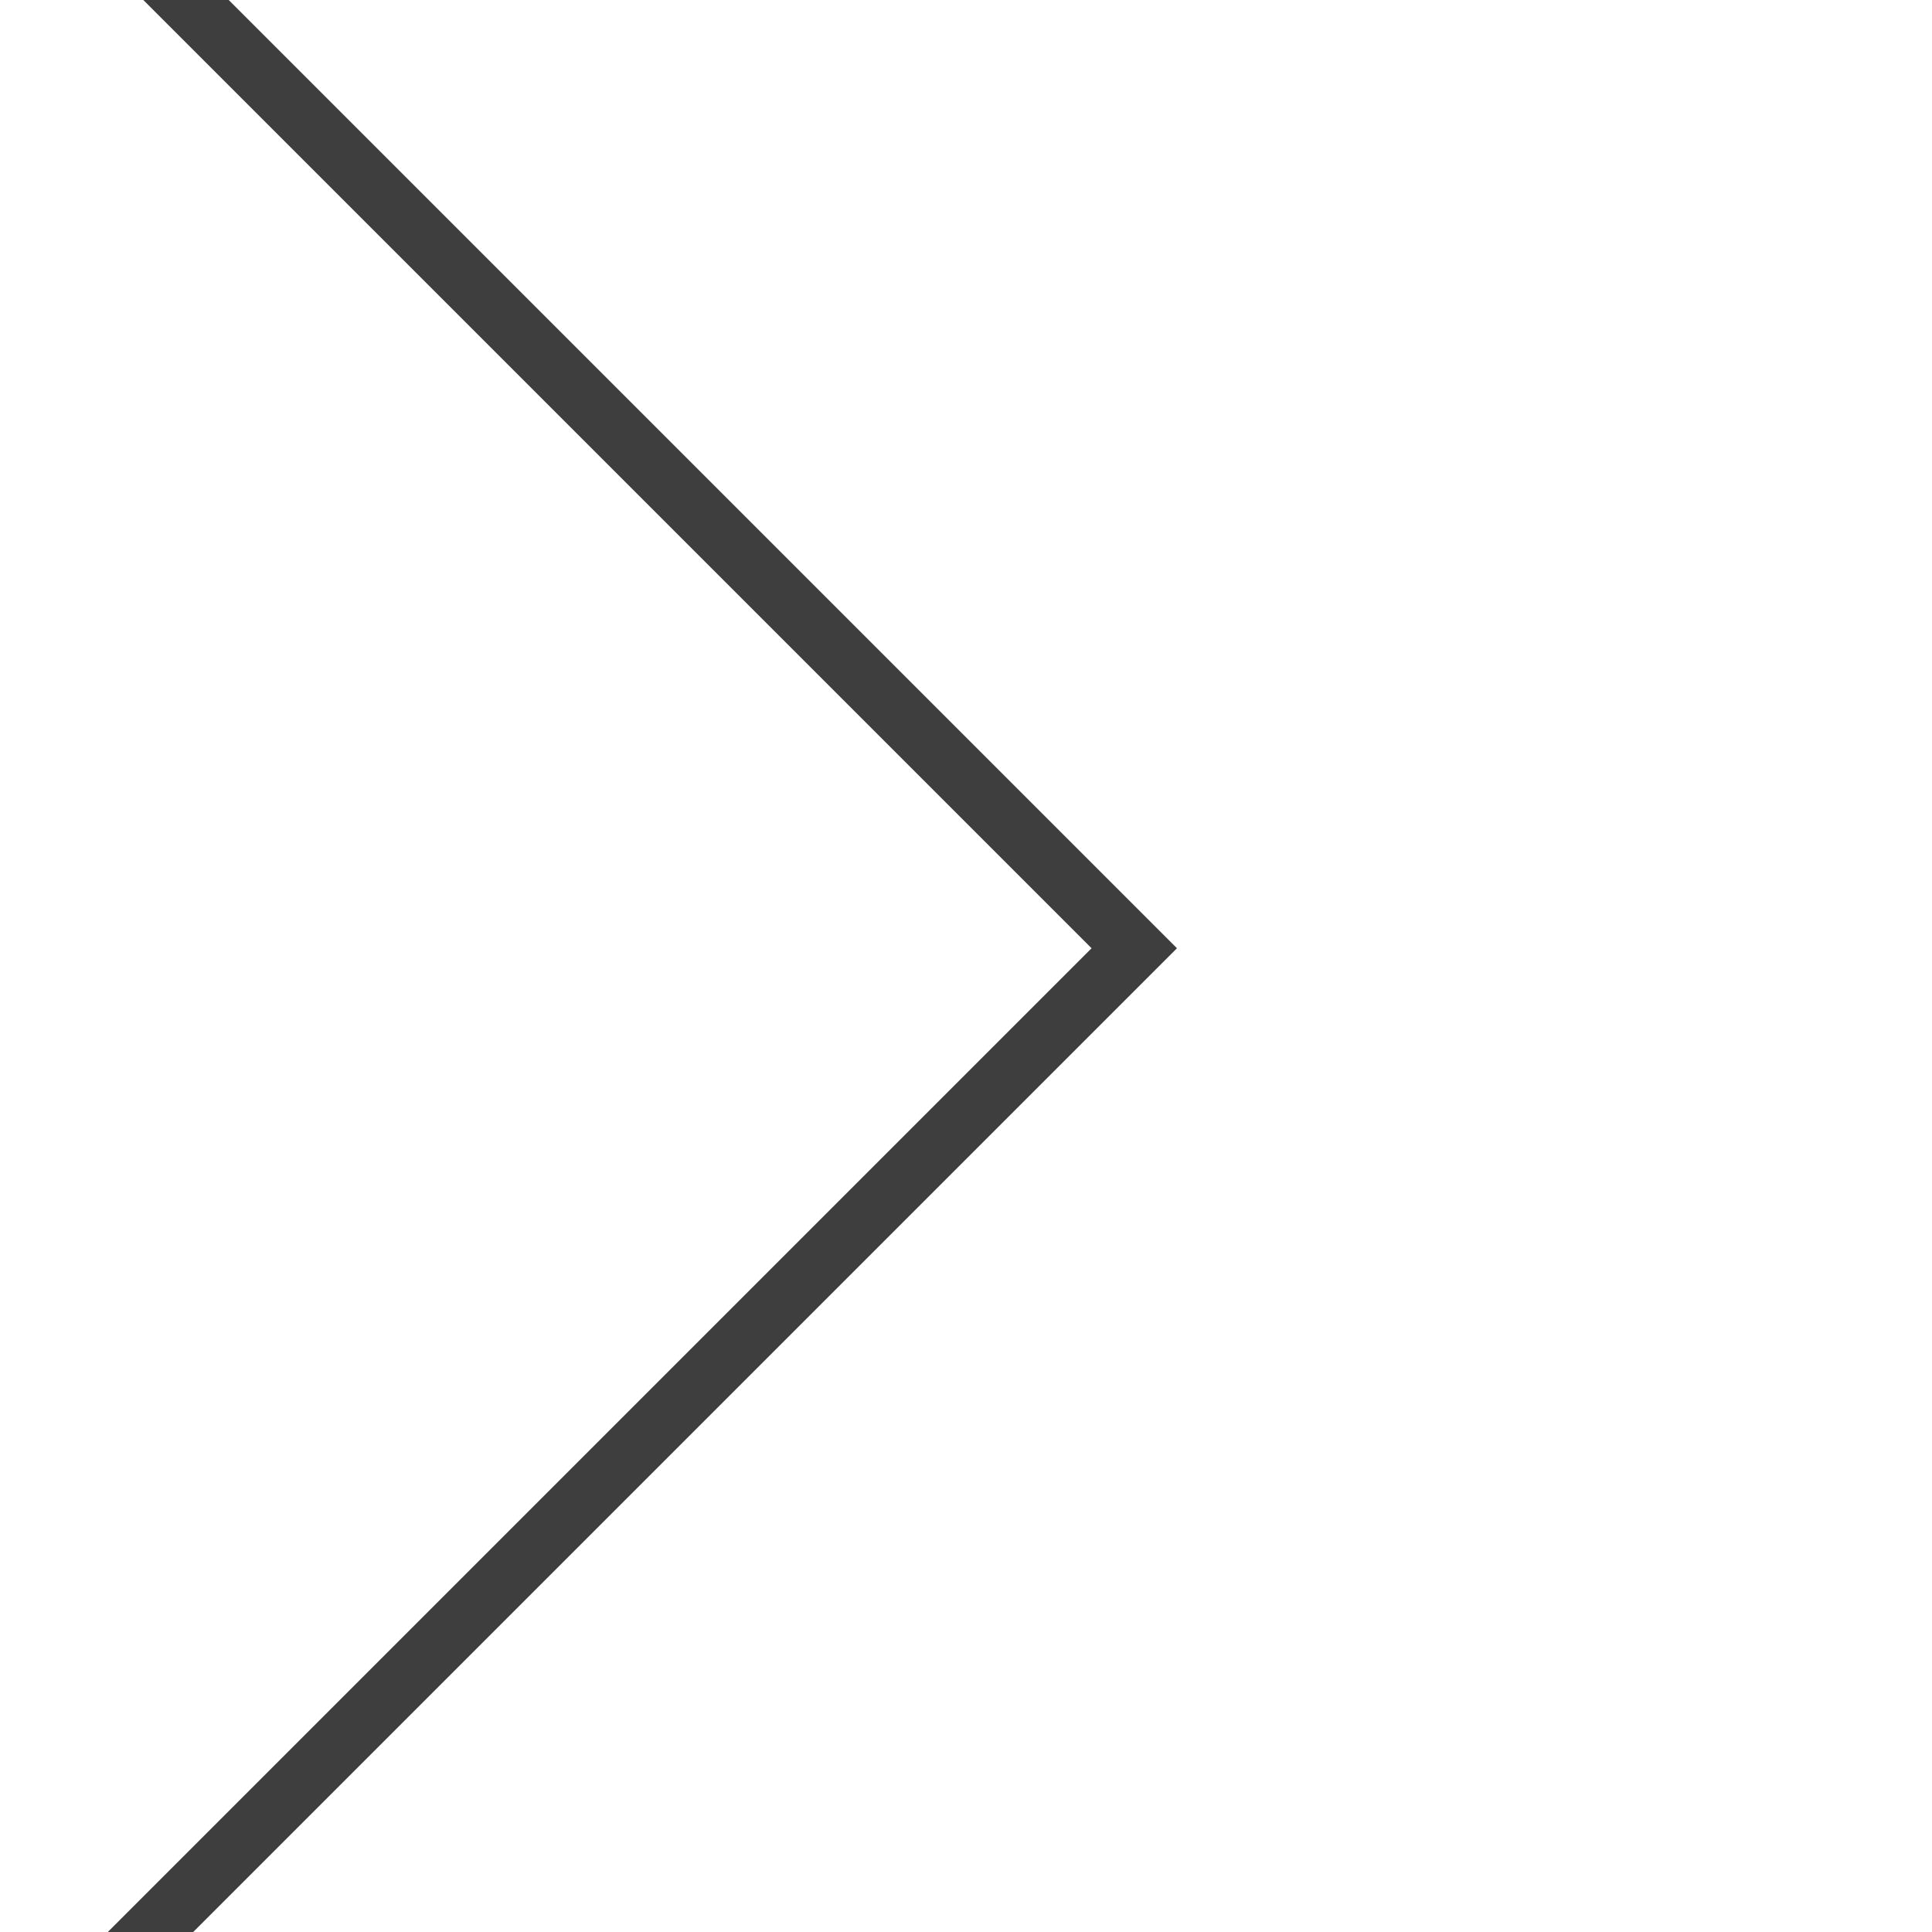 <svg width="32" height="32" viewBox="0 0 32 32" fill="none" xmlns="http://www.w3.org/2000/svg">
<g clip-path="url(#clip0)">
<path d="M1.081 -2L18.787 15.706L1.081 33.412" stroke="#3E3E3E"/>
</g>
<defs>
<clipPath id="clip0">
<rect width="31.169" height="32" fill="white" transform="matrix(-1 0 0 1 31.17 0)"/>
</clipPath>
</defs>
</svg>
